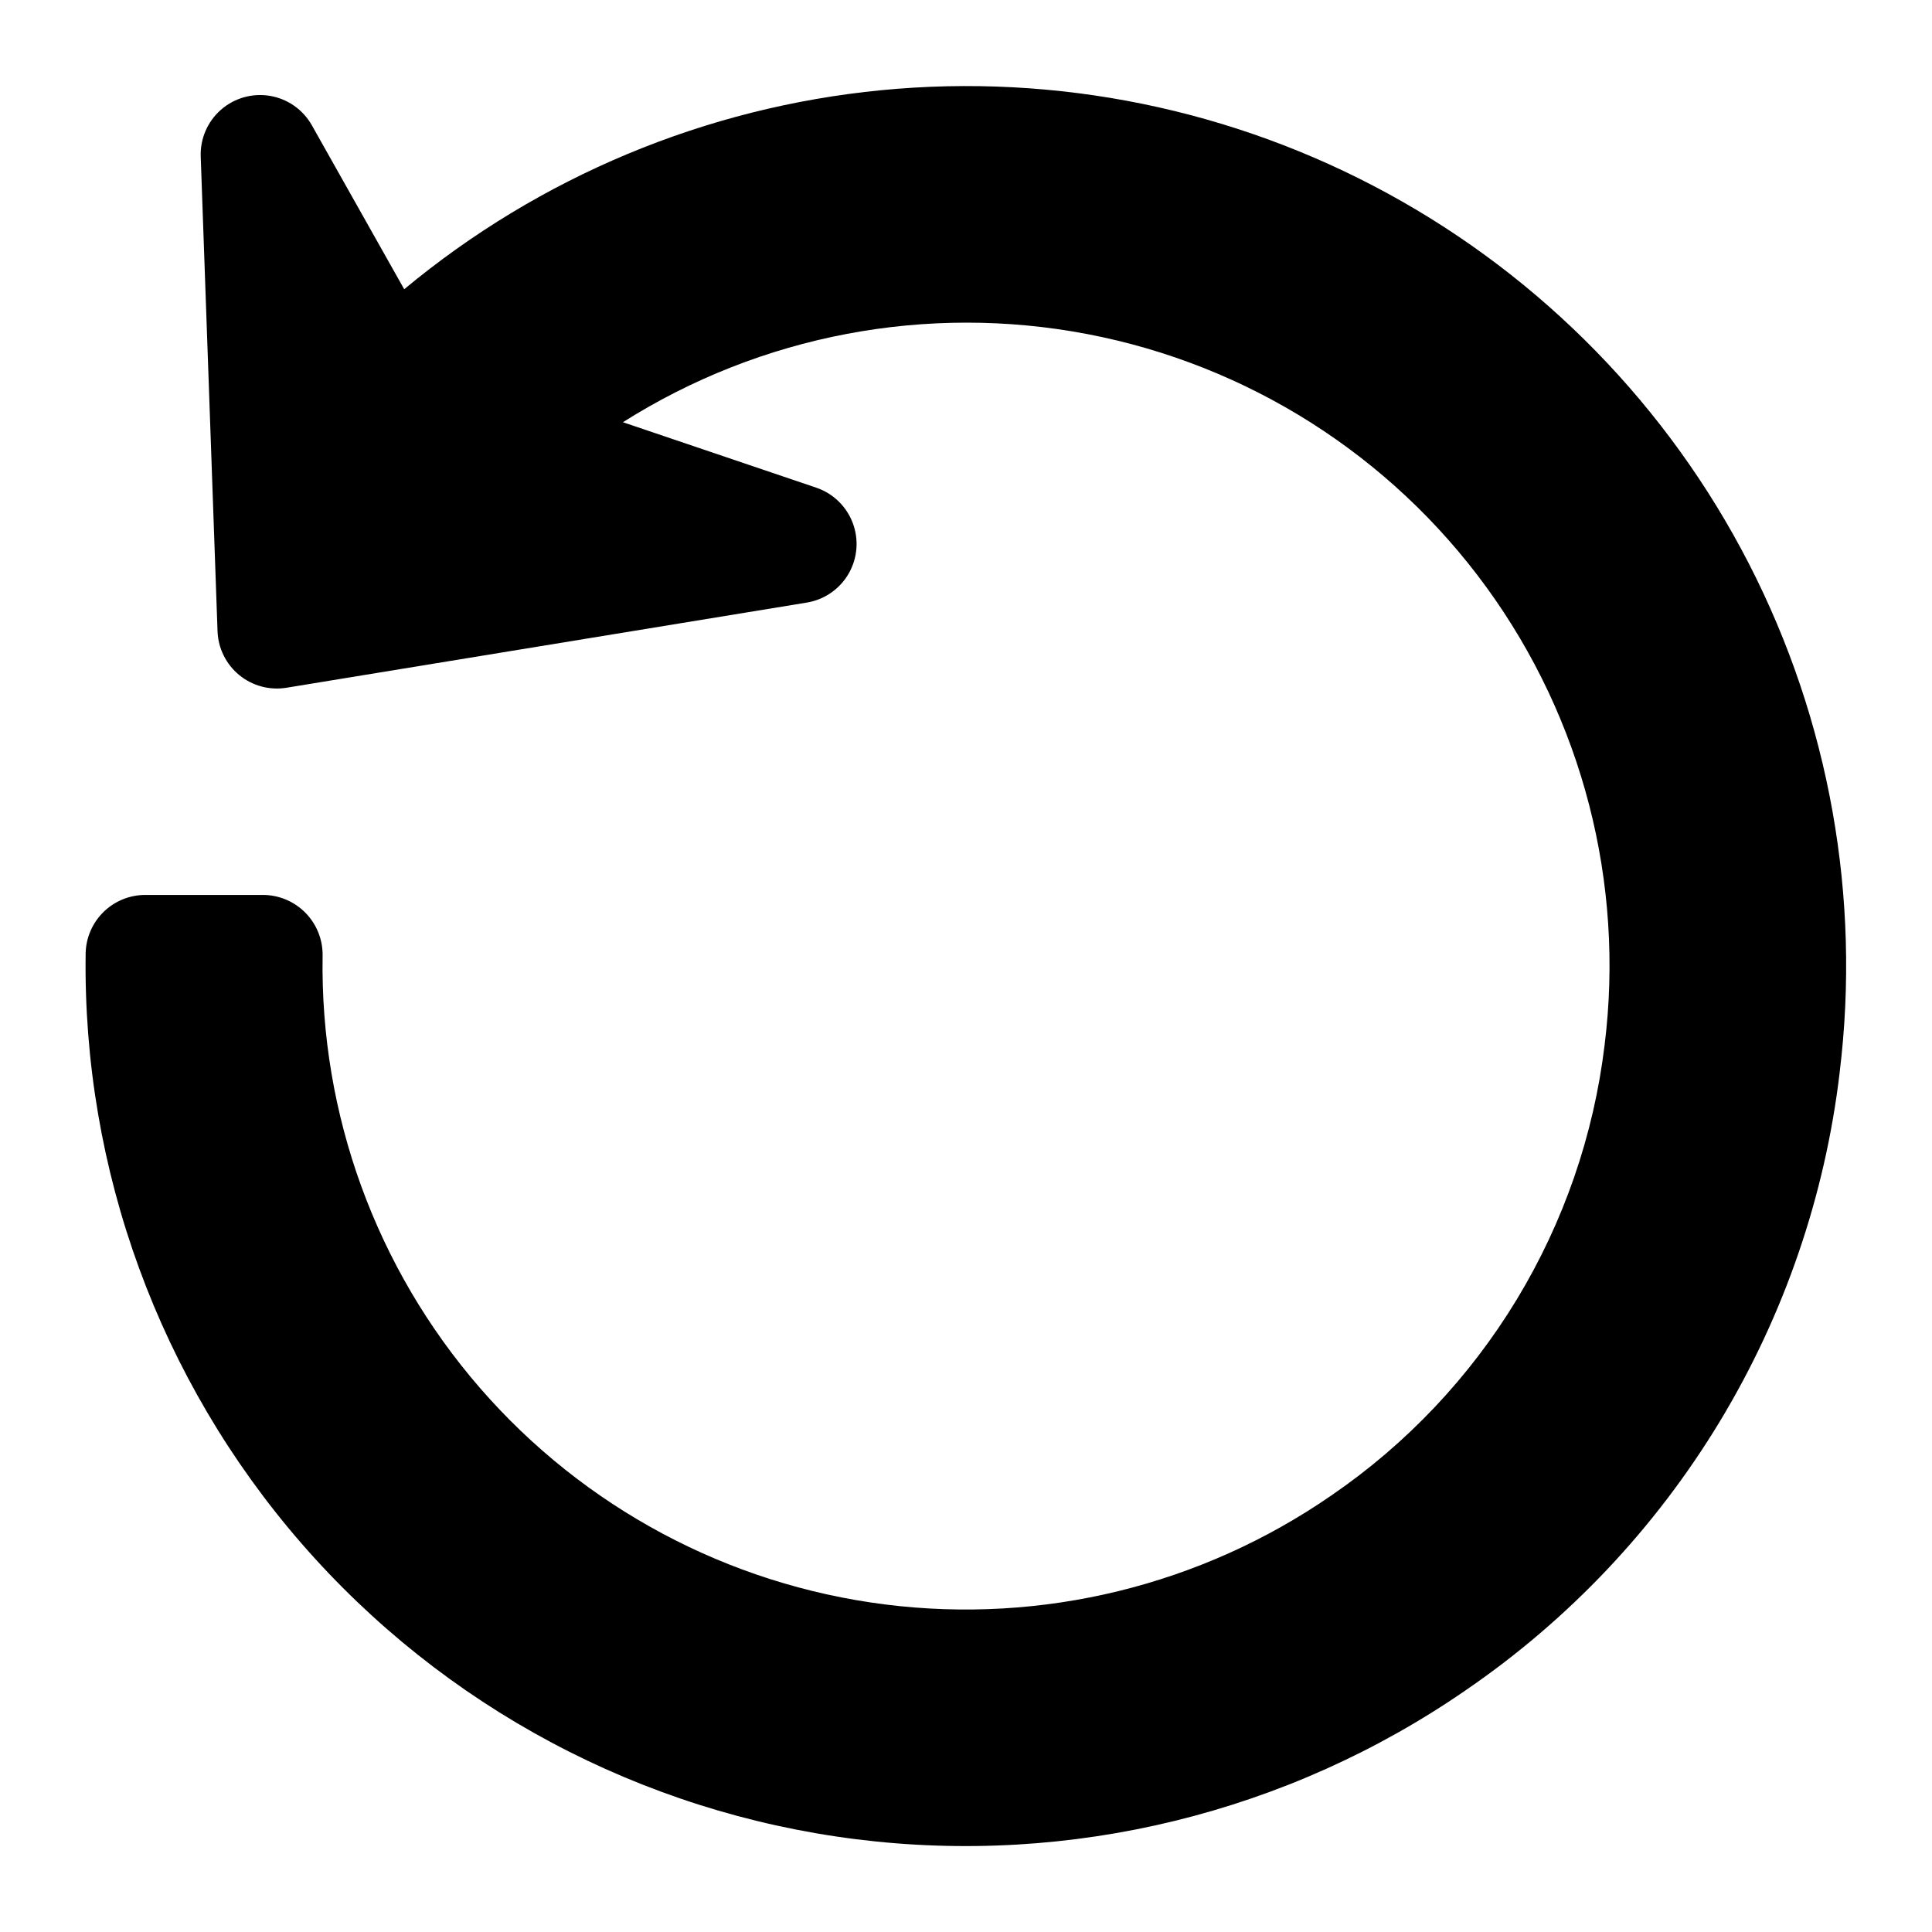 <?xml version="1.0" encoding="UTF-8"?>
<!-- Uploaded to: ICON Repo, www.iconrepo.com, Generator: ICON Repo Mixer Tools -->
<svg fill="#000000" width="800px" height="800px" version="1.1" viewBox="144 144 512 512" xmlns="http://www.w3.org/2000/svg">
 <path d="m631.53 428.24c-3.879 32.742-14.715 64.277-31.777 92.488-17.066 28.215-39.965 52.453-67.16 71.09-47.215 32.652-104.81 46.75-161.77 39.59-56.953-7.16-109.27-35.07-146.93-78.391-37.66-43.32-58.027-99.008-57.195-156.41 0.094-4.129 1.801-8.055 4.754-10.941s6.922-4.5 11.051-4.5h31.281c4.234 0.035 8.281 1.766 11.234 4.805 2.949 3.039 4.562 7.133 4.477 11.371-0.68 41.973 14.152 82.719 41.656 114.43 27.504 31.711 65.746 52.16 107.39 57.422 41.648 5.266 83.773-5.027 118.3-28.898 19.867-13.605 36.605-31.289 49.09-51.879s20.434-43.605 23.309-67.512c5.34-42.938-5.859-86.301-31.32-121.28-25.461-34.984-63.277-58.973-105.78-67.094s-86.496 0.23-123.06 23.359l51.238 17.348c4.465 1.516 8.016 4.957 9.676 9.371 1.66 4.414 1.254 9.34-1.105 13.426-2.363 4.082-6.43 6.891-11.086 7.656l-137.88 22.566c-4.461 0.73-9.023-0.492-12.523-3.359-3.496-2.867-5.59-7.102-5.75-11.621l-4.457-125.79c-0.168-4.734 1.805-9.293 5.371-12.41 3.566-3.121 8.348-4.465 13.02-3.668 4.672 0.801 8.73 3.66 11.059 7.789l24.477 43.449c35.914-29.852 79.965-48.227 126.44-52.746 46.48-4.523 93.246 5.019 134.24 27.391 40.992 22.371 74.32 56.535 95.668 98.07 21.348 41.535 29.727 88.523 24.055 134.88z"/>
</svg>